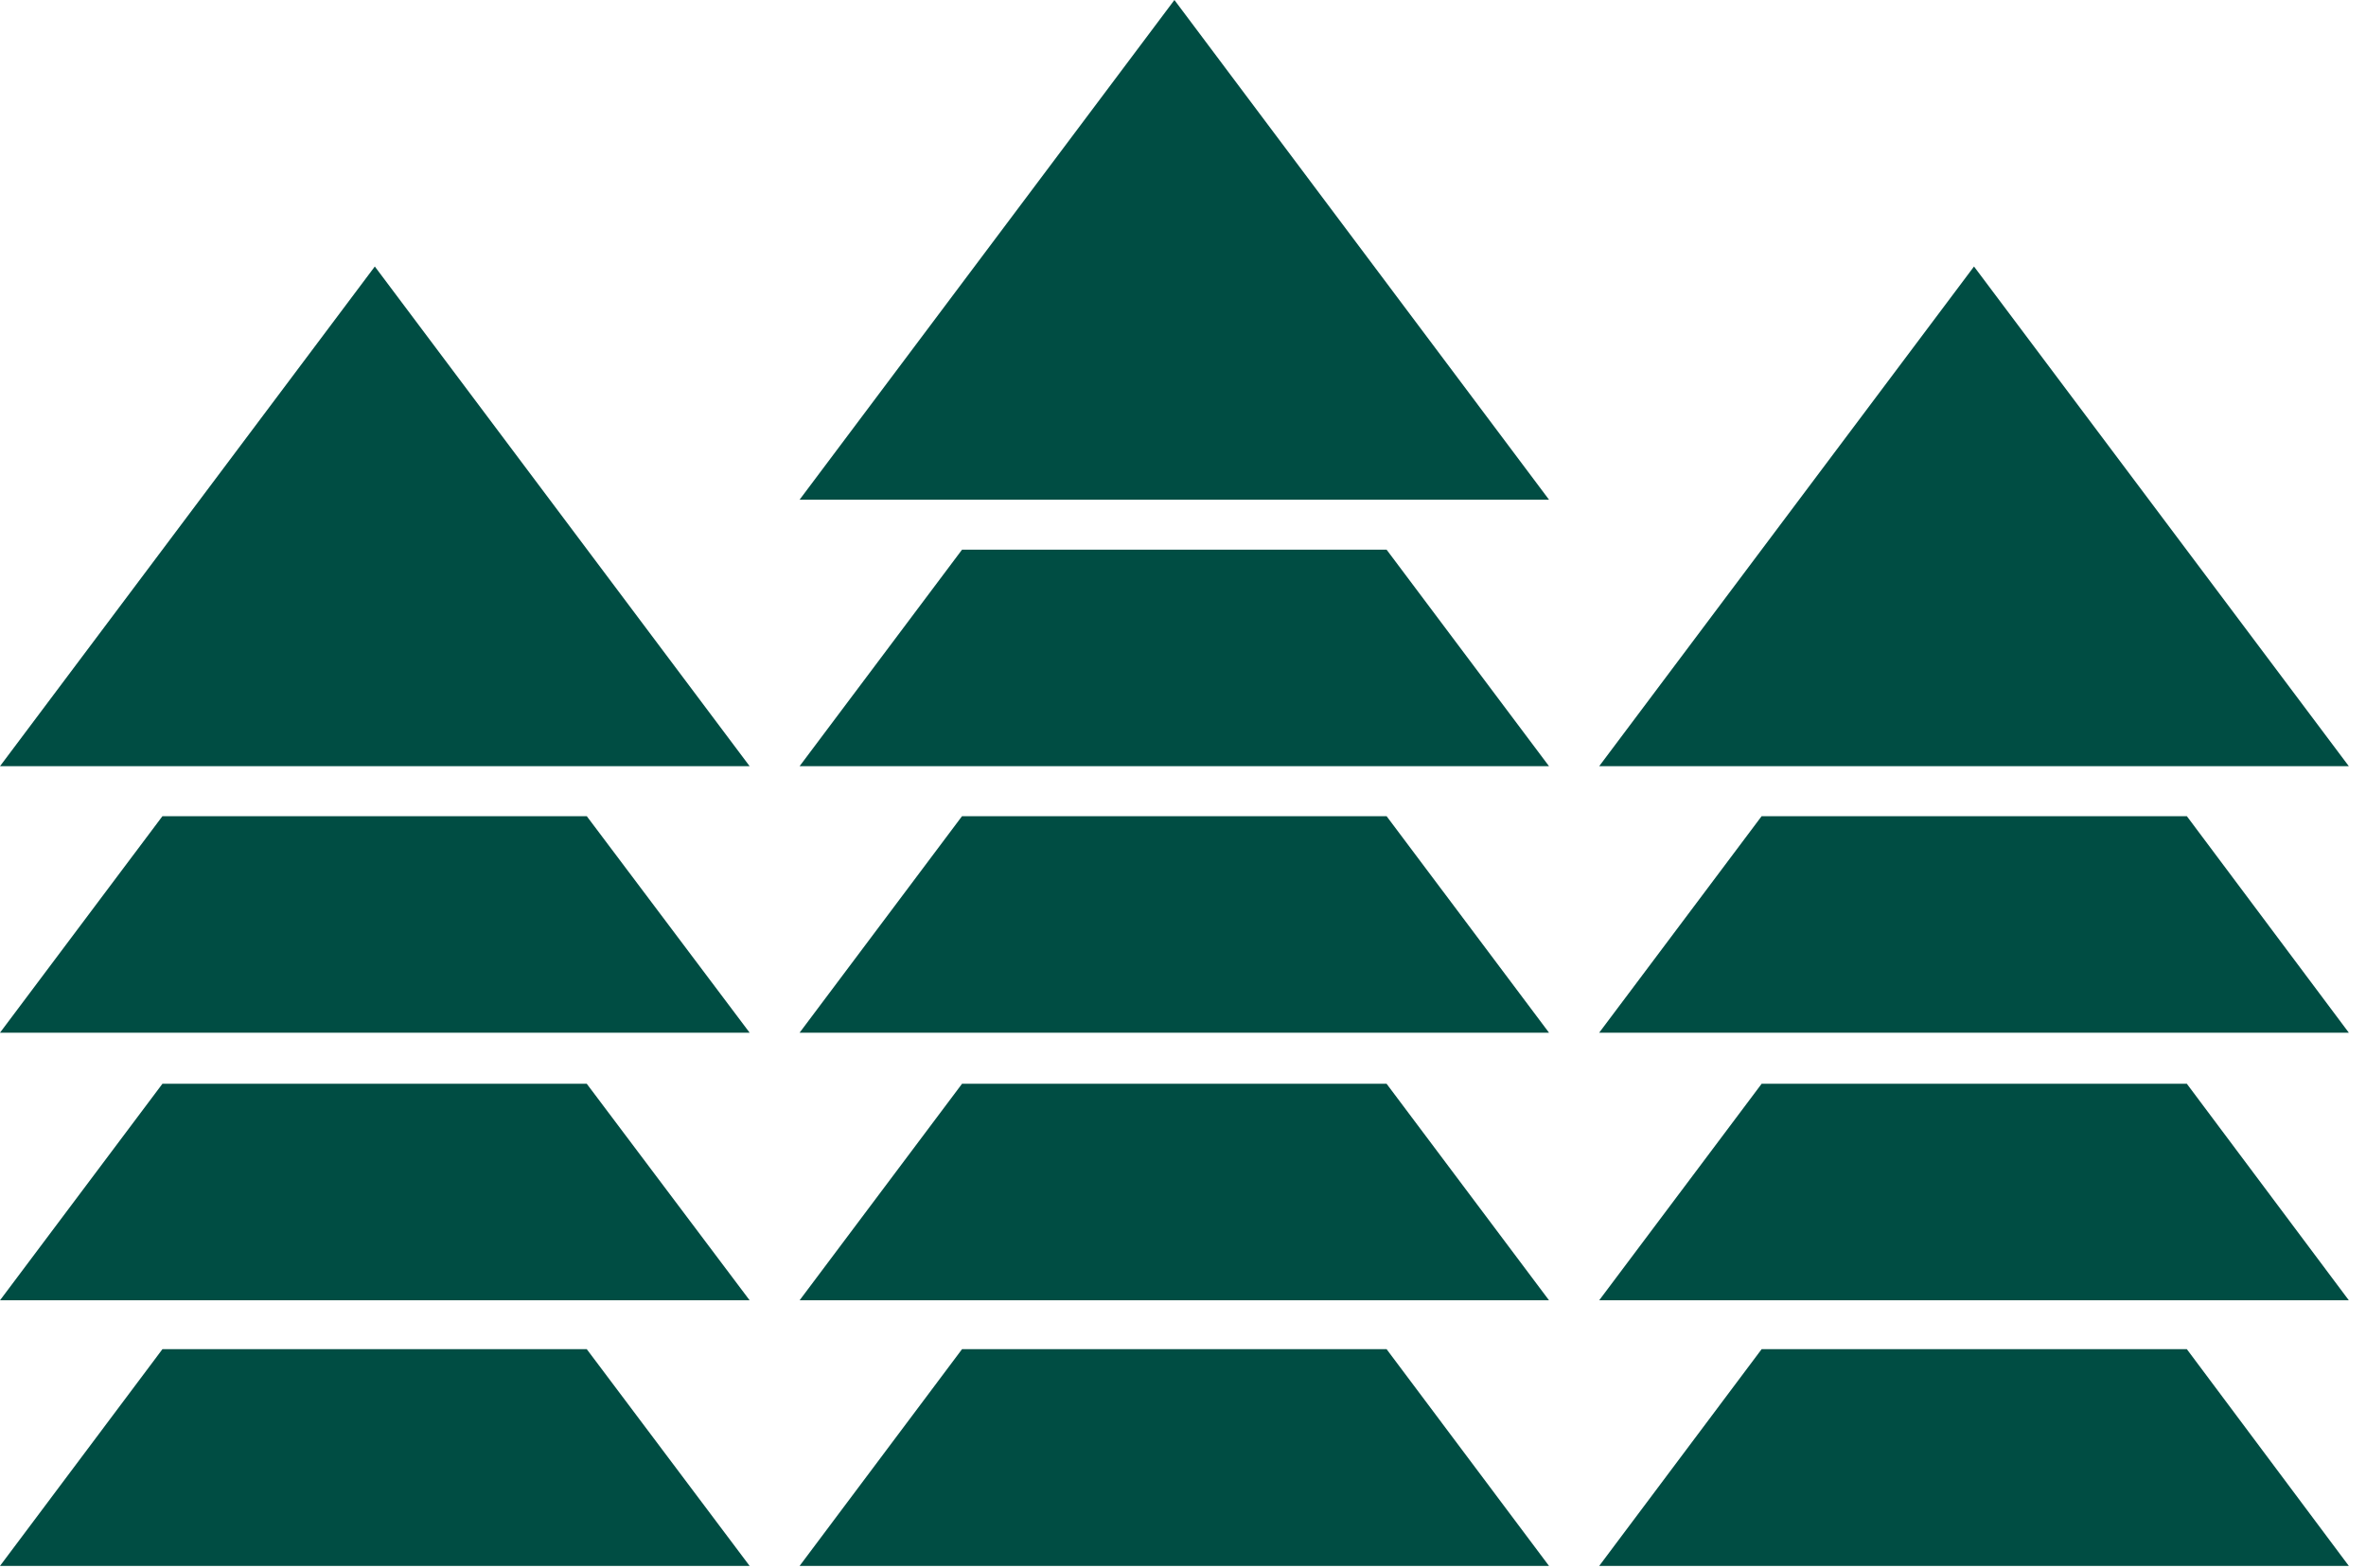 <svg width="86" height="57" viewBox="0 0 86 57" fill="none" xmlns="http://www.w3.org/2000/svg">
<g id="Sign">
<path id="Vector" d="M71.752 9.688L85.376 27.853H58.128L71.752 9.688Z" fill="#004D43"/>
<path id="Vector_2" fill-rule="evenodd" clip-rule="evenodd" d="M79.488 29.67H64.032L58.128 37.541H85.376L79.488 29.67Z" fill="#004D43"/>
<path id="Vector_3" fill-rule="evenodd" clip-rule="evenodd" d="M79.488 39.398H64.032L58.128 47.269H85.376L79.488 39.398Z" fill="#004D43"/>
<path id="Vector_4" fill-rule="evenodd" clip-rule="evenodd" d="M79.488 49.046H64.032L58.128 56.925H85.376L79.488 49.046Z" fill="#004D43"/>
<path id="Vector_5" d="M13.624 9.688L27.248 27.853H0L13.624 9.688Z" fill="#004D43"/>
<path id="Vector_6" fill-rule="evenodd" clip-rule="evenodd" d="M21.328 29.67H5.904L0 37.541H27.248L21.328 29.67Z" fill="#004D43"/>
<path id="Vector_7" fill-rule="evenodd" clip-rule="evenodd" d="M21.328 39.398H5.904L0 47.269H27.248L21.328 39.398Z" fill="#004D43"/>
<path id="Vector_8" fill-rule="evenodd" clip-rule="evenodd" d="M21.328 49.046H5.904L0 56.925H27.248L21.328 49.046Z" fill="#004D43"/>
<path id="Vector_9" d="M42.688 0L56.304 18.165H29.064L42.688 0Z" fill="#004D43"/>
<path id="Vector_10" fill-rule="evenodd" clip-rule="evenodd" d="M50.4 19.982H34.968L29.064 27.853H56.304L50.4 19.982Z" fill="#004D43"/>
<path id="Vector_11" fill-rule="evenodd" clip-rule="evenodd" d="M50.4 29.67H34.968L29.064 37.541H56.304L50.4 29.67Z" fill="#004D43"/>
<path id="Vector_12" fill-rule="evenodd" clip-rule="evenodd" d="M50.4 39.398H34.968L29.064 47.269H56.304L50.4 39.398Z" fill="#004D43"/>
<path id="Vector_13" fill-rule="evenodd" clip-rule="evenodd" d="M50.4 49.046H34.968L29.064 56.925H56.304L50.4 49.046Z" fill="#004D43"/>
</g>
</svg>

